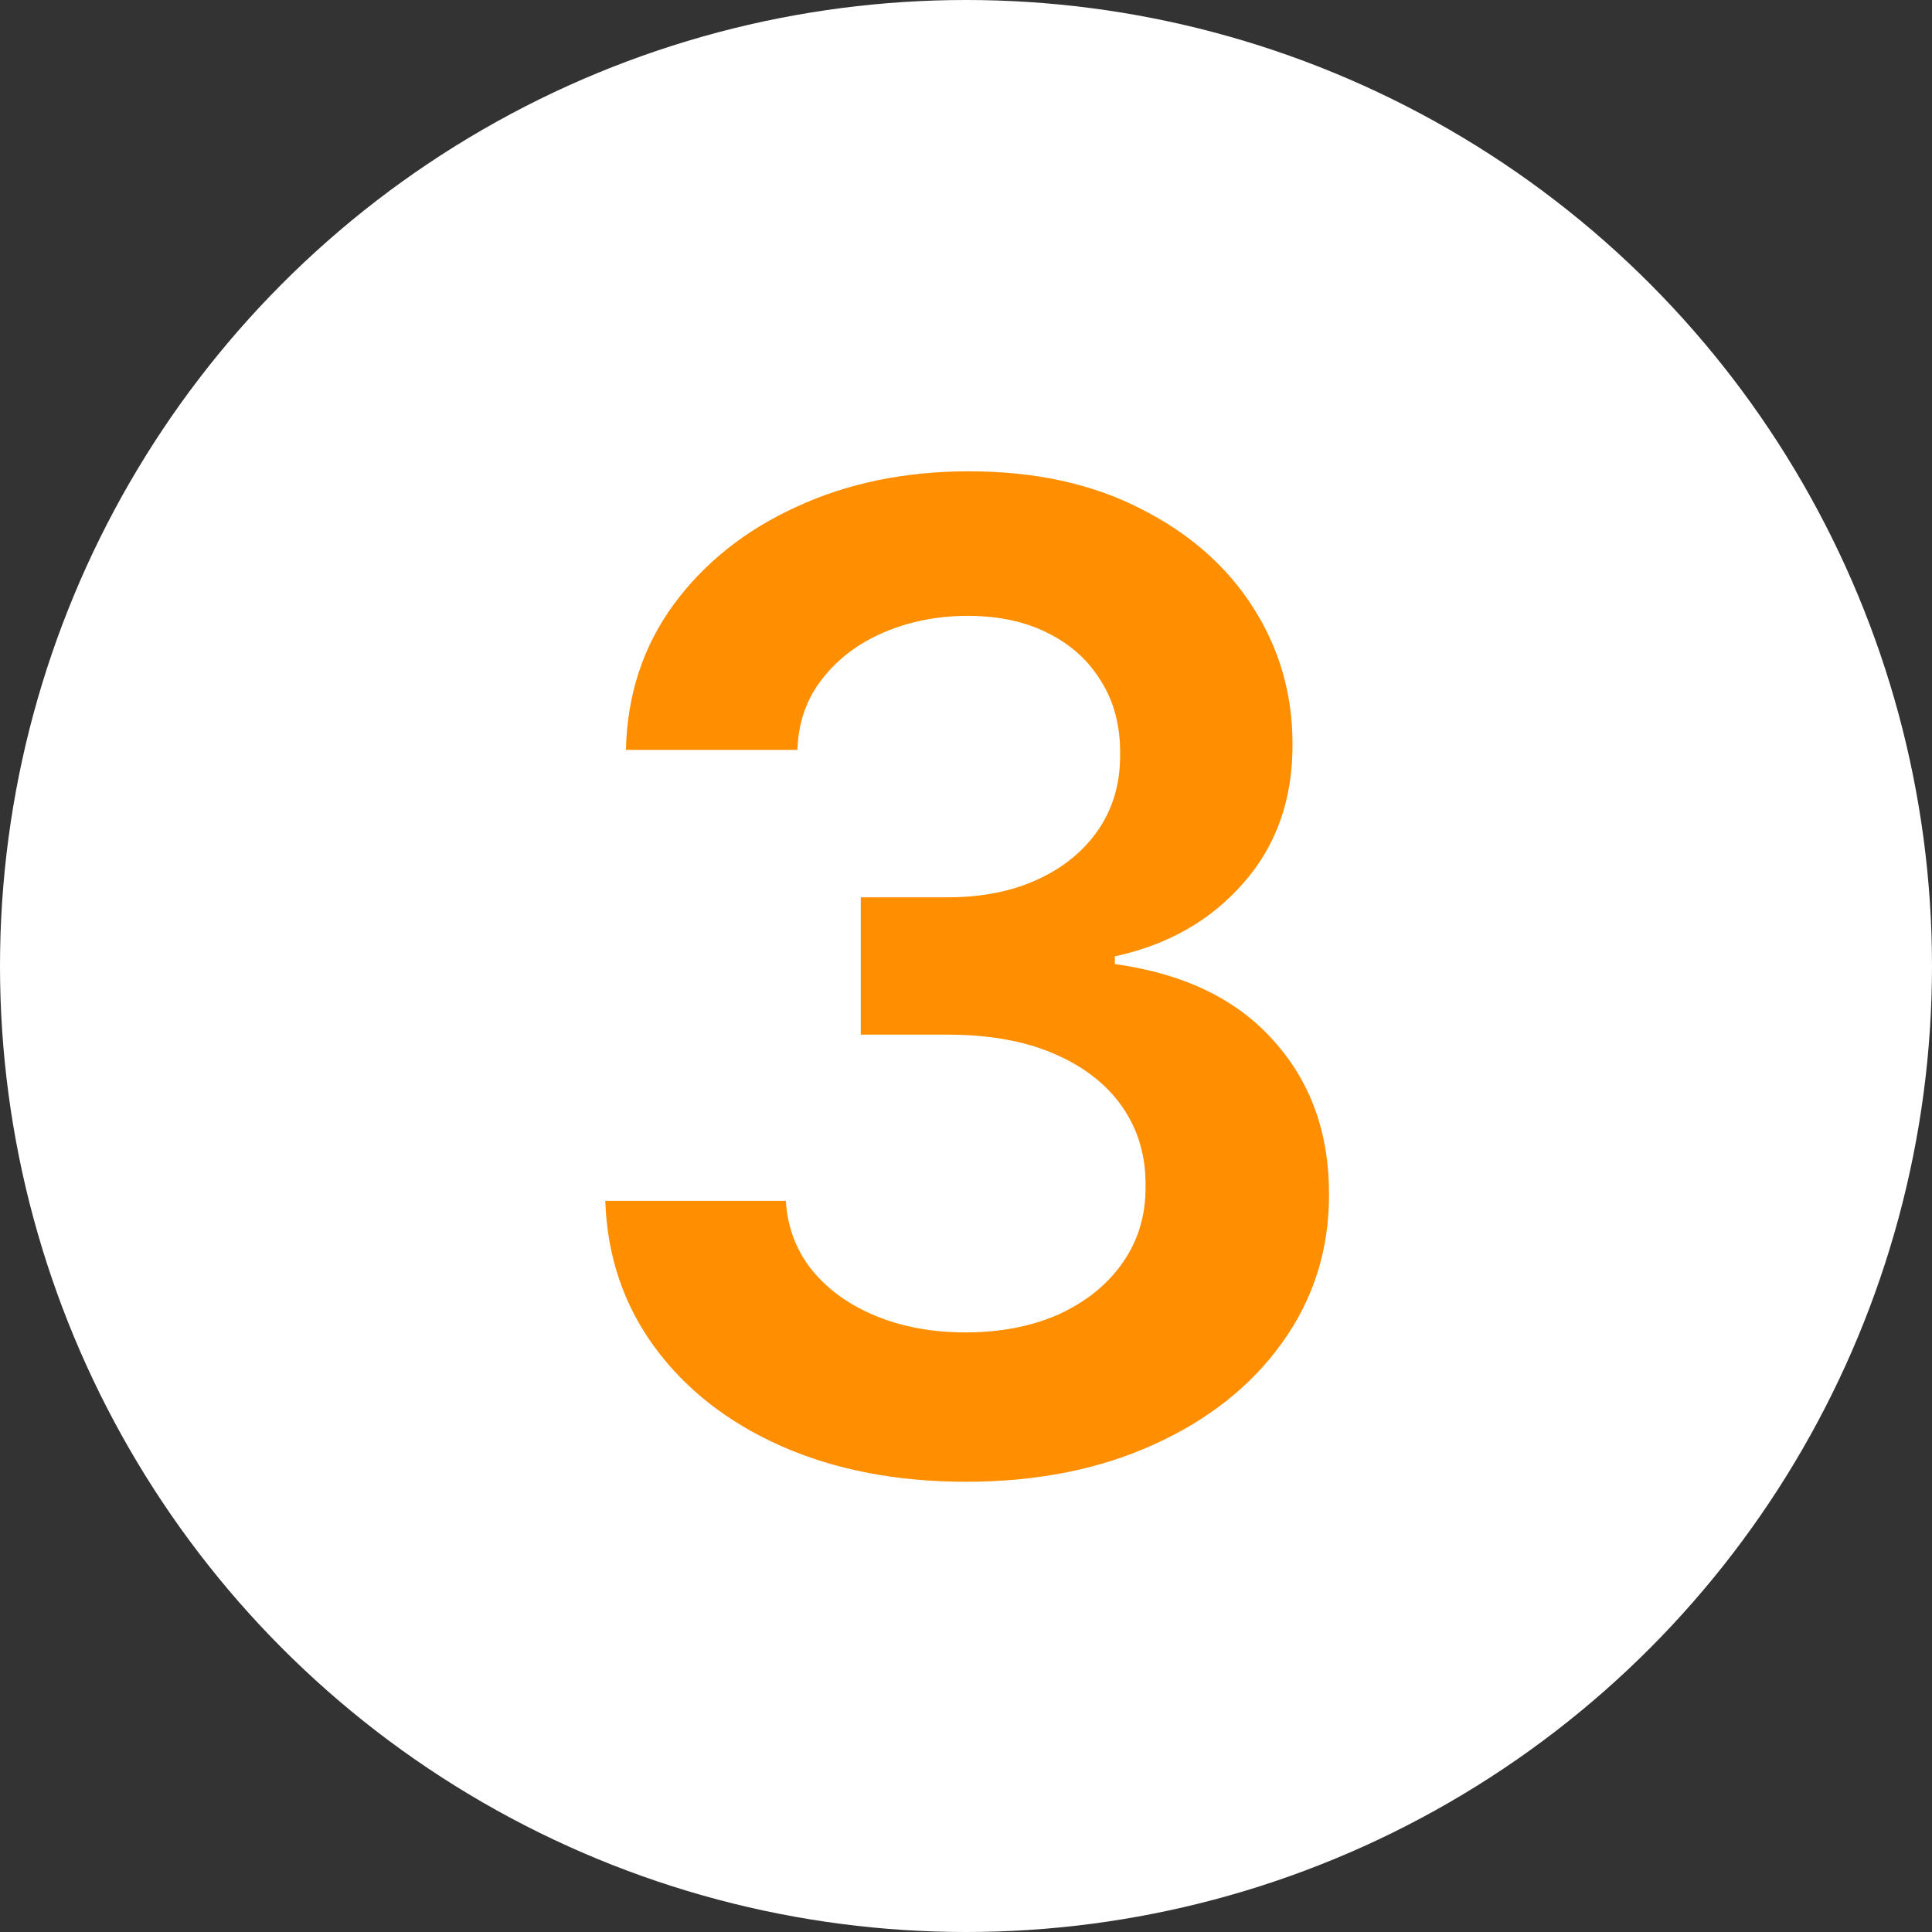 <?xml version="1.0" encoding="UTF-8"?> <svg xmlns="http://www.w3.org/2000/svg" width="100" height="100" viewBox="0 0 100 100" fill="none"><rect x="0" y="0" width="100" height="100" fill="#333333" stroke="none"/> <circle cx="50" cy="50" r="50" fill="white"></circle> <path d="M49.997 76.696C46.417 76.696 43.236 76.083 40.451 74.856C37.684 73.63 35.496 71.923 33.889 69.736C32.282 67.548 31.428 65.021 31.329 62.154H40.675C40.758 63.53 41.214 64.731 42.042 65.758C42.871 66.769 43.973 67.557 45.349 68.12C46.724 68.683 48.265 68.965 49.972 68.965C51.795 68.965 53.411 68.65 54.819 68.021C56.228 67.374 57.33 66.479 58.125 65.336C58.921 64.192 59.31 62.875 59.294 61.383C59.31 59.842 58.913 58.483 58.101 57.307C57.289 56.13 56.112 55.211 54.571 54.548C53.046 53.885 51.207 53.553 49.052 53.553H44.553V46.444H49.052C50.825 46.444 52.375 46.137 53.701 45.524C55.043 44.911 56.095 44.049 56.858 42.939C57.62 41.812 57.993 40.511 57.976 39.036C57.993 37.594 57.67 36.343 57.007 35.283C56.361 34.206 55.441 33.369 54.248 32.772C53.071 32.175 51.687 31.877 50.096 31.877C48.539 31.877 47.097 32.159 45.771 32.722C44.445 33.286 43.376 34.09 42.564 35.133C41.752 36.161 41.322 37.387 41.272 38.812H32.398C32.464 35.962 33.284 33.46 34.858 31.305C36.449 29.134 38.571 27.444 41.222 26.234C43.874 25.008 46.848 24.395 50.146 24.395C53.543 24.395 56.493 25.033 58.995 26.309C61.514 27.568 63.462 29.267 64.837 31.405C66.213 33.543 66.9 35.904 66.9 38.489C66.917 41.356 66.072 43.759 64.365 45.698C62.675 47.637 60.454 48.905 57.703 49.501V49.899C61.282 50.396 64.025 51.722 65.931 53.876C67.853 56.014 68.806 58.674 68.79 61.856C68.79 64.706 67.978 67.258 66.353 69.512C64.746 71.749 62.525 73.506 59.691 74.782C56.874 76.058 53.643 76.696 49.997 76.696Z" fill="#FF8E00"></path> </svg> 
